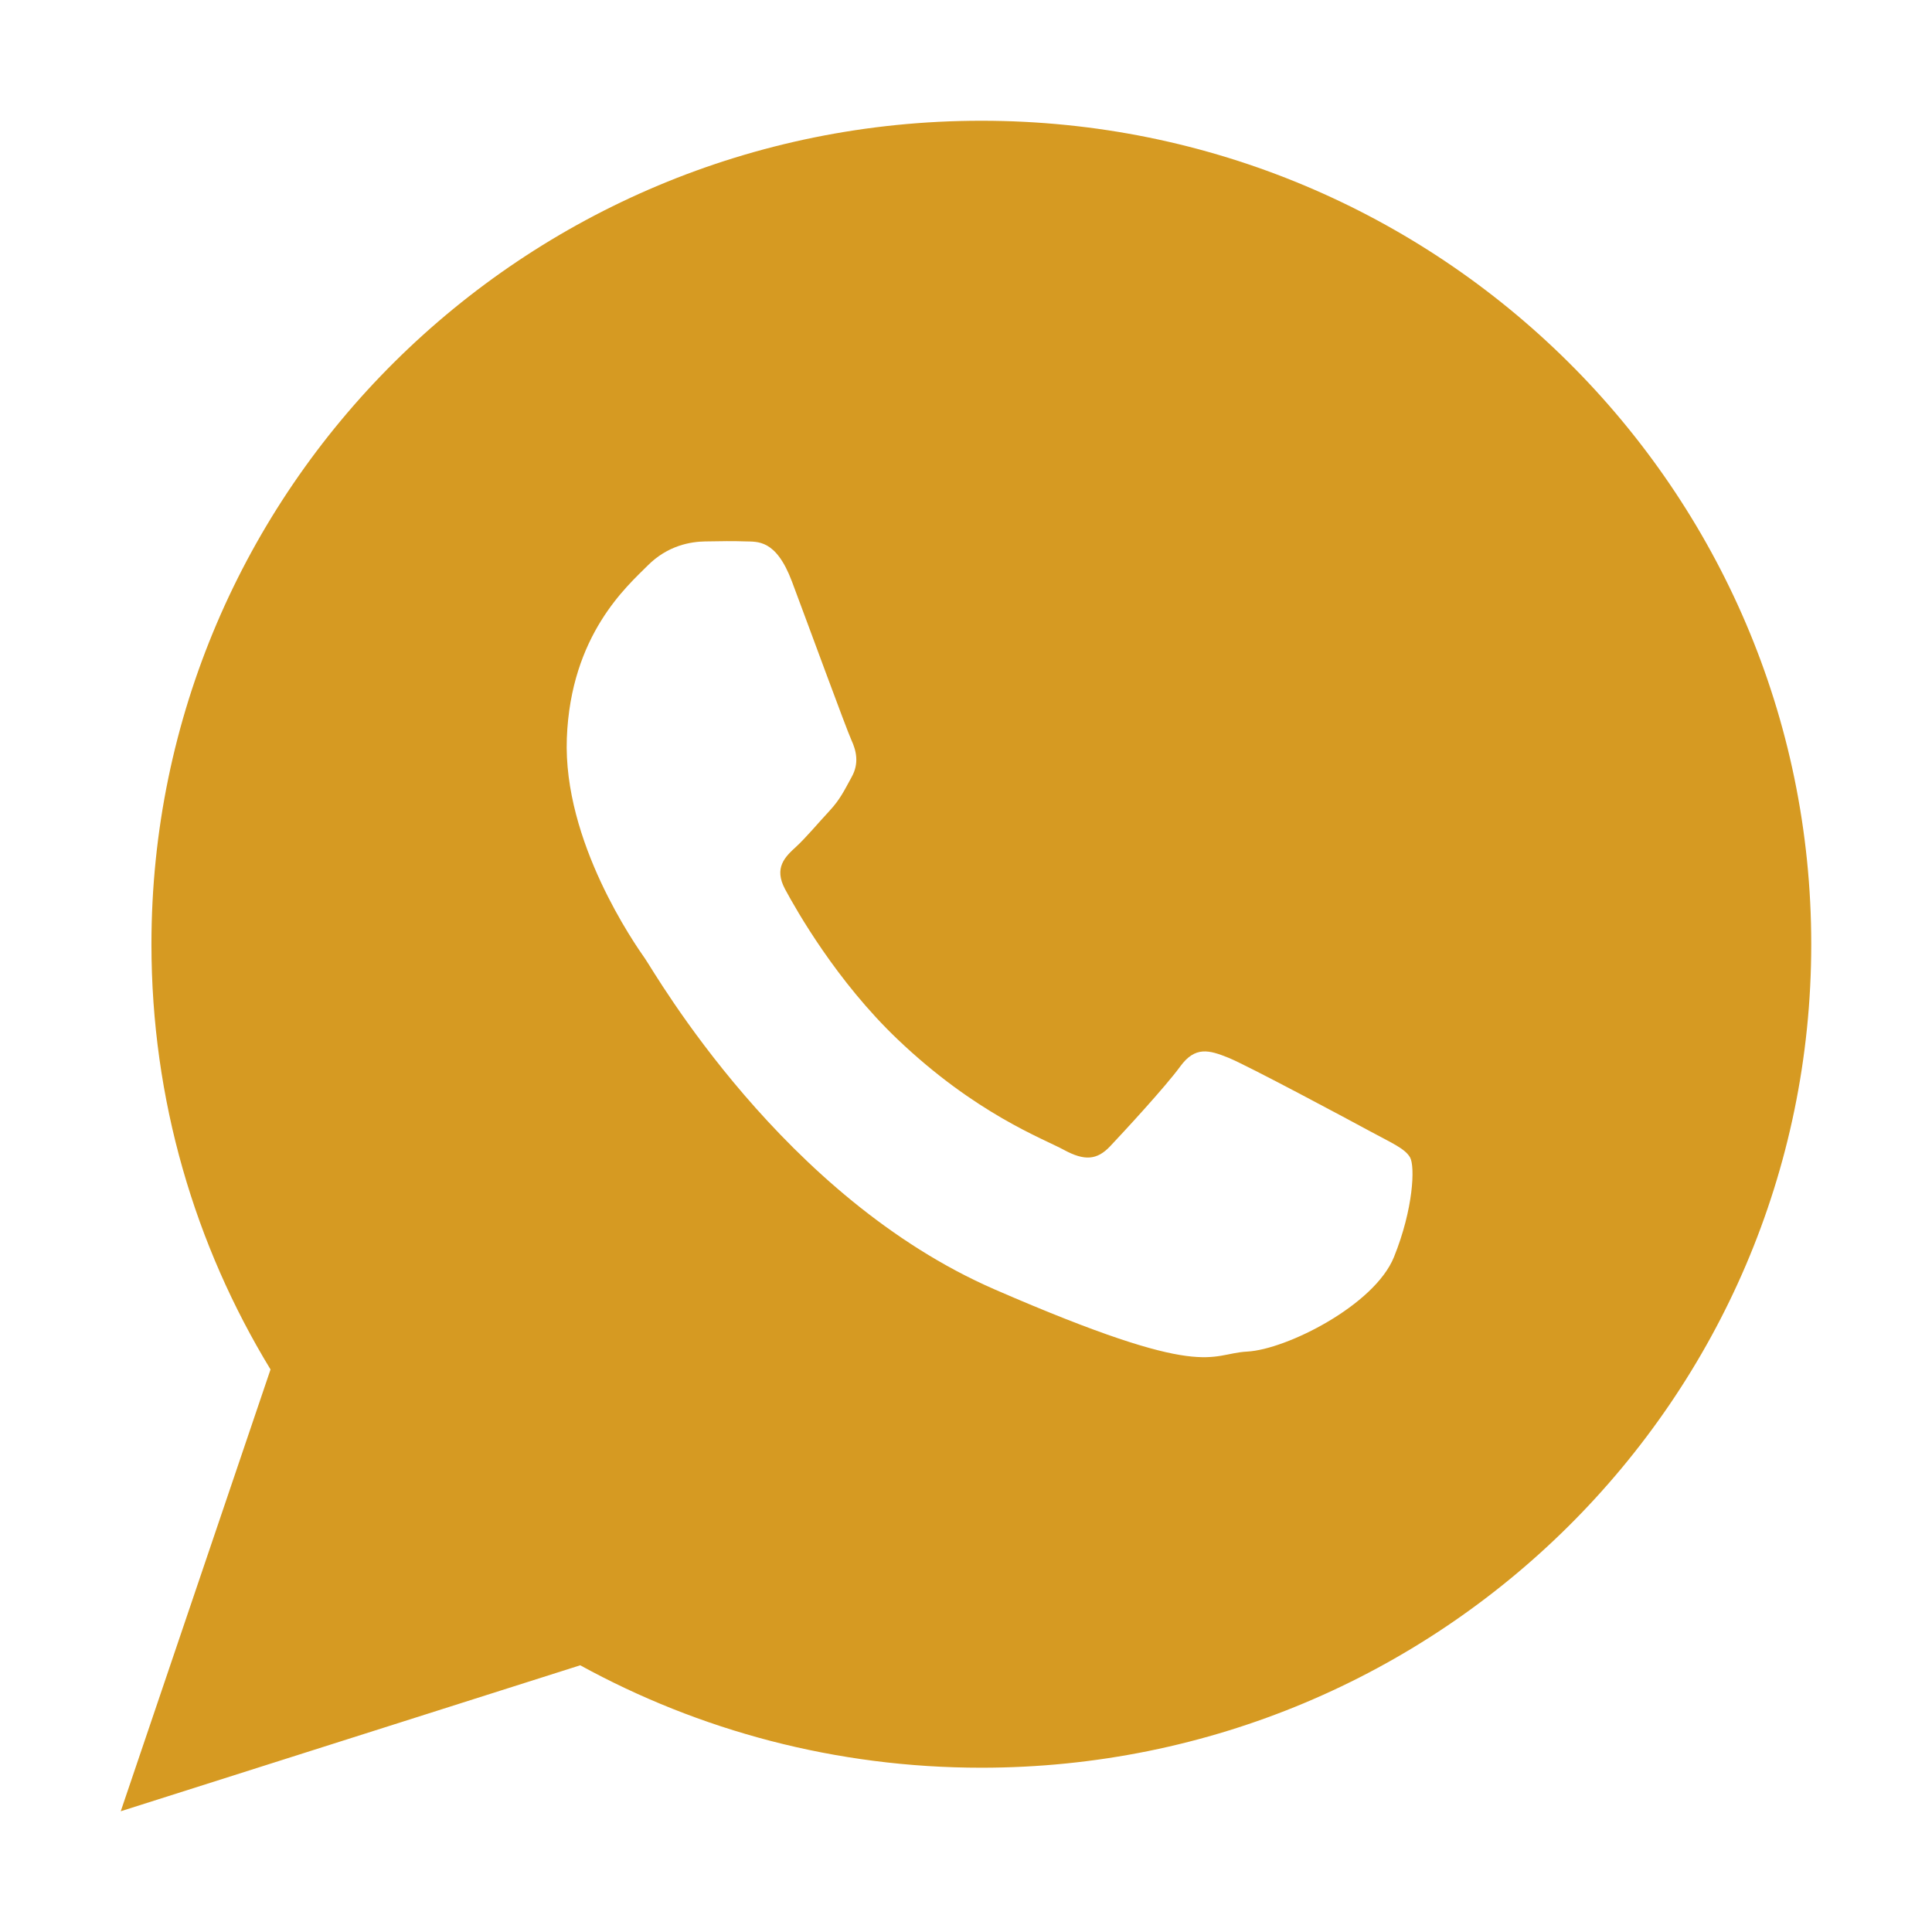 <?xml version="1.0" standalone="no"?><!DOCTYPE svg PUBLIC "-//W3C//DTD SVG 1.1//EN" "http://www.w3.org/Graphics/SVG/1.1/DTD/svg11.dtd"><svg t="1698039240848" class="icon" viewBox="0 0 1024 1024" version="1.1" xmlns="http://www.w3.org/2000/svg" p-id="9232" xmlns:xlink="http://www.w3.org/1999/xlink" width="200" height="200"><path d="M520.124 64C277.21 64 80.268 259.402 80.268 500.464c0 82.46 23.064 159.58 63.118 225.374L64 960l243.528-77.364c63.016 34.57 135.49 54.292 212.596 54.292C763.07 936.928 960 741.498 960 500.464 960 259.402 763.07 64 520.124 64z m218.724 602.22c-10.348 25.654-57.148 49.066-77.798 50.144-20.628 1.094-21.216 15.988-133.68-32.868-112.45-48.868-180.104-167.688-185.438-175.34-5.338-7.624-43.56-62.094-41.498-116.91 2.076-54.826 32.094-80.692 42.808-91.45 10.702-10.774 22.972-12.704 30.464-12.826 8.856-0.144 14.592-0.264 21.146-0.022 6.548 0.248 16.384-1.37 24.9 21.278 8.512 22.646 28.886 78.306 31.492 83.978 2.604 5.678 4.216 12.252 0.204 19.542-4.024 7.306-6.084 11.87-11.922 18.166-5.87 6.296-12.348 14.084-17.584 18.898-5.84 5.33-11.94 11.144-5.8 22.538 6.136 11.386 27.306 48.712 59.558 79.472 41.45 39.542 77.196 52.658 88.196 58.634 11.03 6.008 17.612 5.34 24.452-1.858 6.808-7.198 29.278-31.492 37.192-42.338 7.91-10.876 15.322-8.746 25.484-4.658 10.156 4.104 64.314 33.112 75.346 39.102 11.02 5.978 18.386 9.058 21.02 13.8 2.634 4.76 1.802 27.062-8.542 52.718z" p-id="9233" fill="#D69A22"></path></svg>
